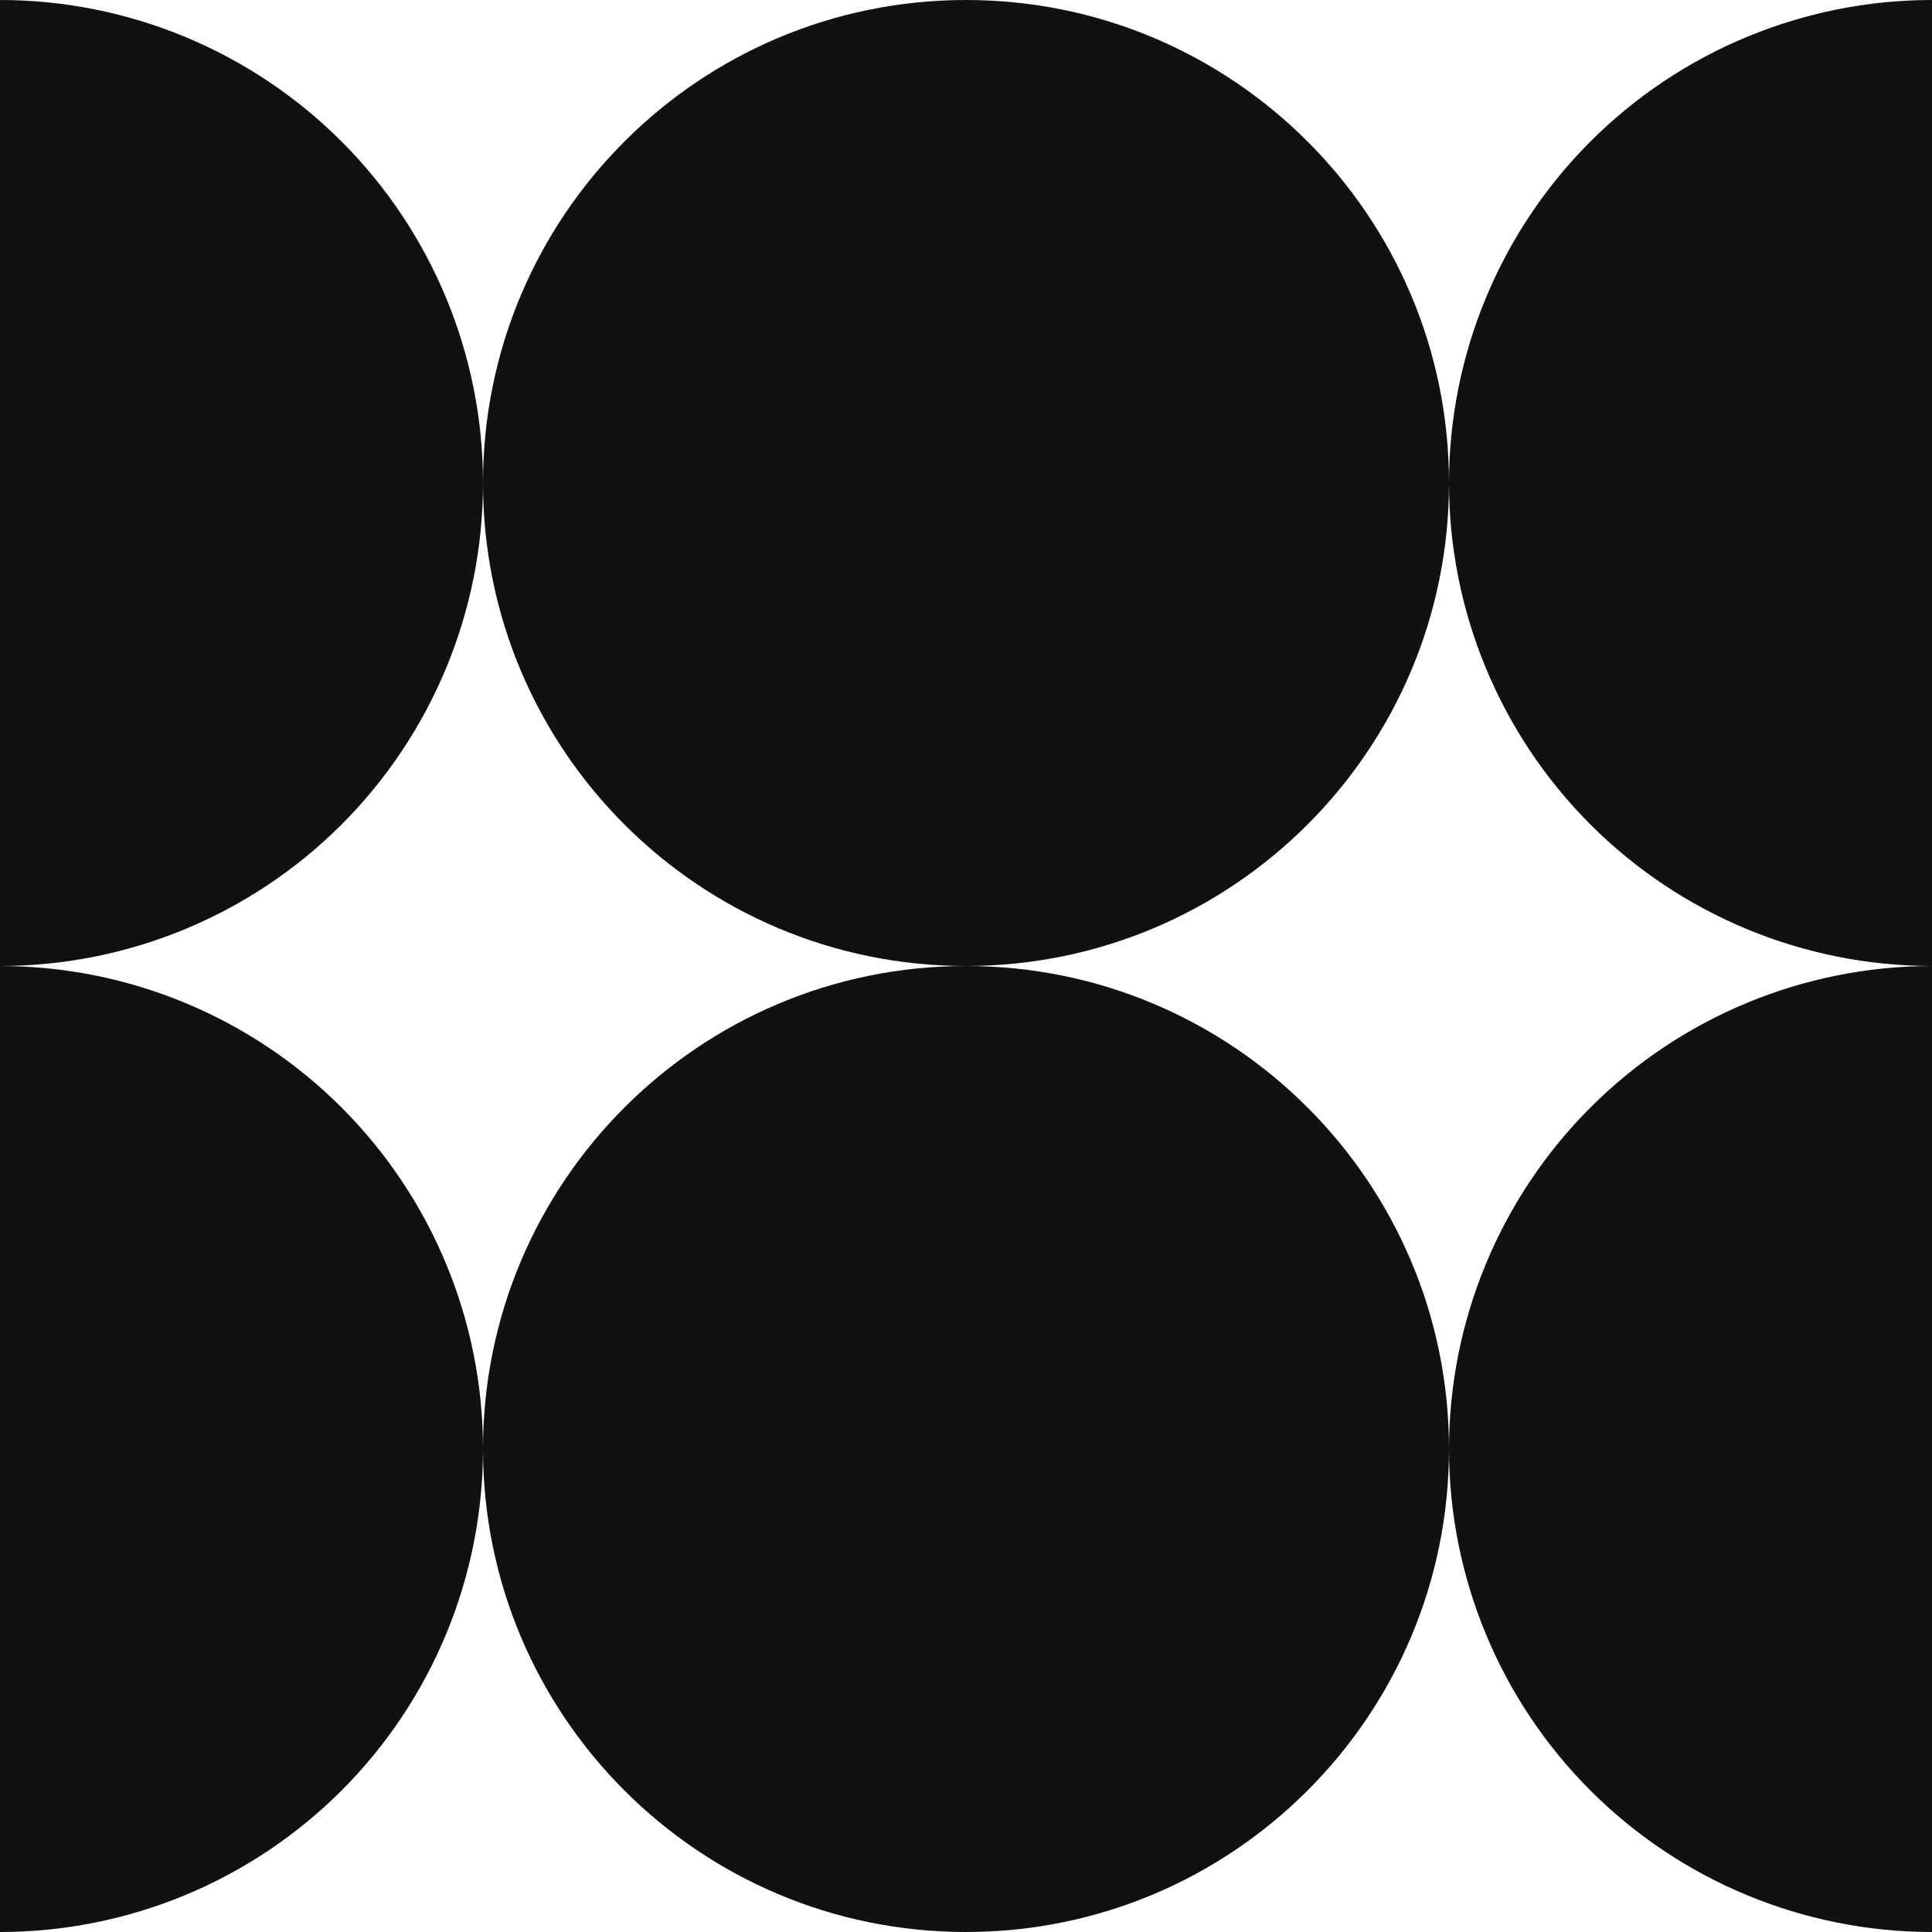 <?xml version="1.0" encoding="UTF-8"?> <svg xmlns="http://www.w3.org/2000/svg" width="64" height="64" viewBox="0 0 64 64" fill="none"><g clip-path="url(#clip0_1051_3874)"><path d="M48 16C48 24.837 40.836 32 32 32C23.163 32 16 24.837 16 16C16 7.163 23.163 0 32 0C40.836 0 48 7.163 48 16Z" fill="#111111"></path><path d="M48 48C48 56.837 40.836 64 32 64C23.163 64 16 56.837 16 48C16 39.163 23.163 32 32 32C40.836 32 48 39.163 48 48Z" fill="#111111"></path><path d="M0 64C4.243 64 8.313 62.315 11.314 59.314C14.314 56.313 16 52.244 16 48C16 43.757 14.314 39.687 11.314 36.687C8.313 33.686 4.243 32 3.8147e-06 32L0 64Z" fill="#111111"></path><path d="M64 64C59.757 64 55.687 62.315 52.686 59.314C49.686 56.313 48 52.244 48 48C48 43.757 49.686 39.687 52.686 36.687C55.687 33.686 59.757 32 64 32V64Z" fill="#111111"></path><path d="M3.8147e-06 32C4.243 32 8.313 30.314 11.314 27.314C14.314 24.313 16 20.243 16 16C16 11.757 14.314 7.687 11.314 4.686C8.313 1.686 4.243 8.26232e-07 3.8147e-06 0V32Z" fill="#111111"></path><path d="M64 32C59.757 32 55.687 30.314 52.686 27.314C49.686 24.313 48 20.243 48 16C48 11.757 49.686 7.687 52.686 4.686C55.687 1.686 59.757 8.26232e-07 64 0V32Z" fill="#111111"></path></g><defs><clipPath id="clip0_1051_3874"><rect width="64" height="64" fill="white"></rect></clipPath></defs></svg> 
